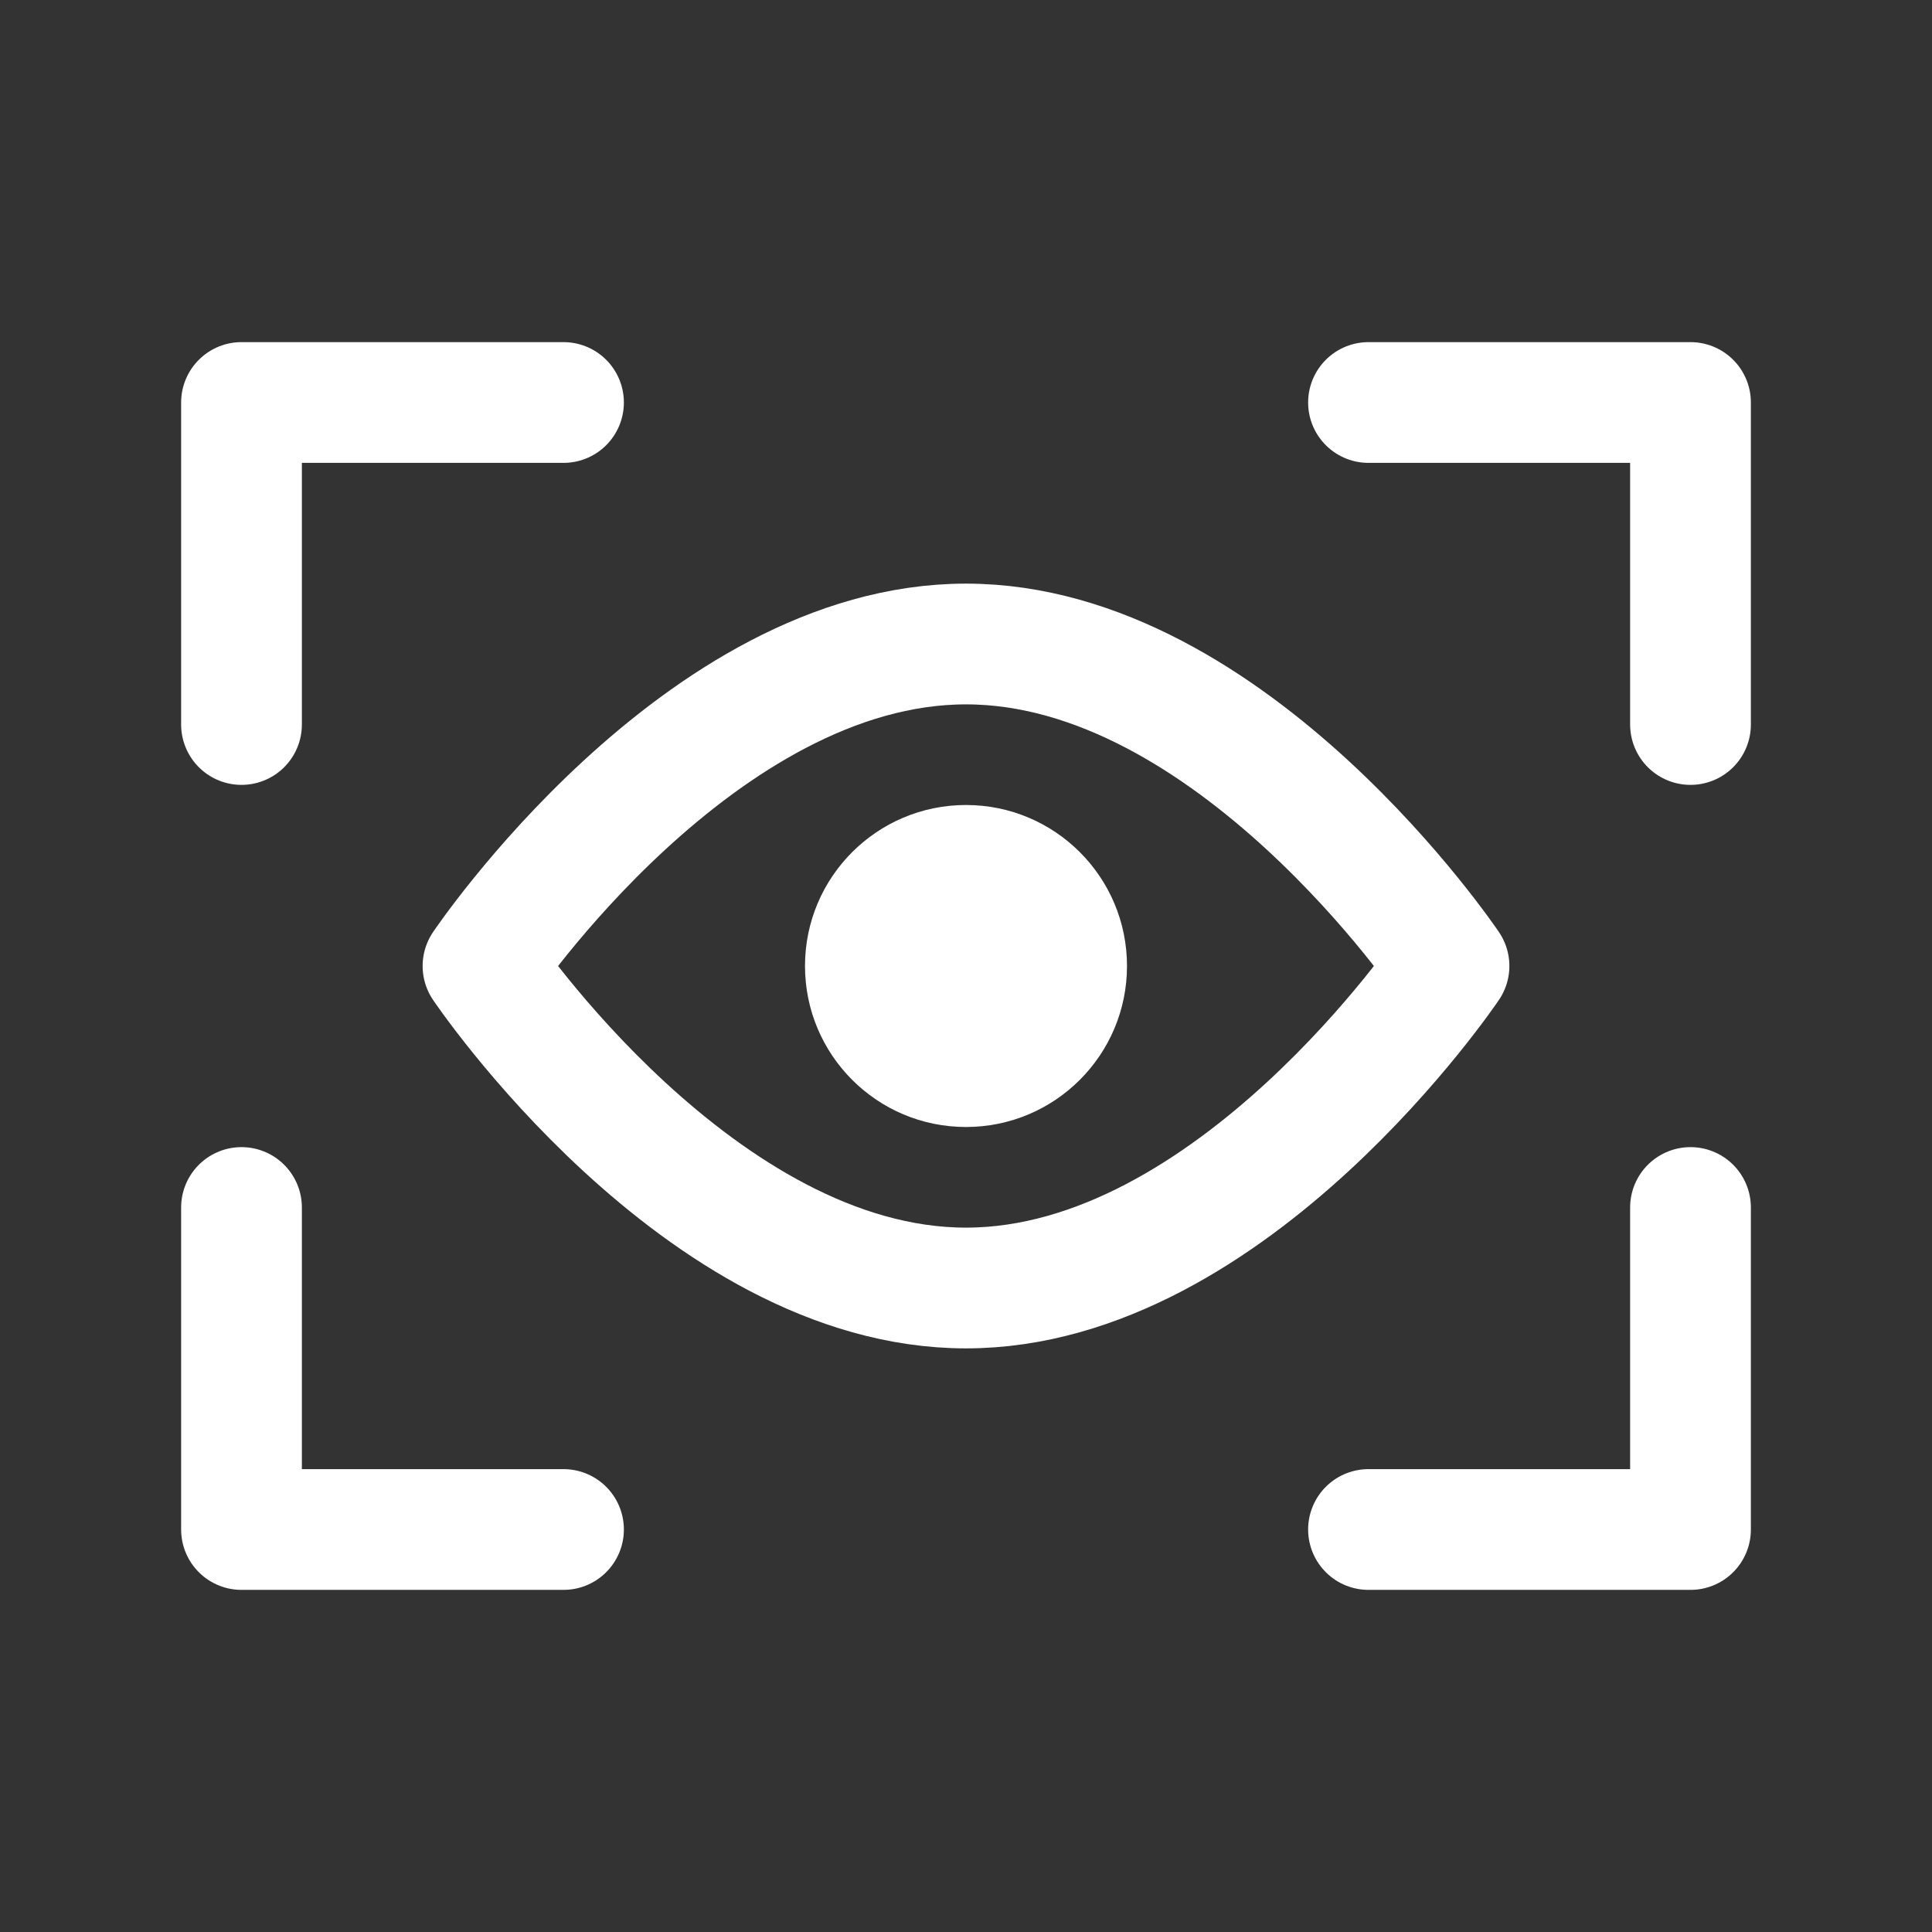 <svg id="Layer_1" data-name="Layer 1" xmlns="http://www.w3.org/2000/svg" viewBox="0 0 24 24"><rect x="0" y="0" width="24" height="24" fill="#333333" stroke="none"/><defs><style>.cls-1{fill:#ffffff;}.cls-2,.cls-3{fill:none;stroke:#ffffff;stroke-linecap:round;stroke-linejoin:round;stroke-width:1.5px;}.cls-2{fill-rule:evenodd;}</style></defs><circle class="cls-1" cx="12" cy="12" r="2"/><path class="cls-2" d="M18,12s-2.69,4-6,4-6-4-6-4,2.69-4,6-4S18,12,18,12Z"/><polyline class="cls-3" points="21 15 21 19 17 19"/><polyline class="cls-3" points="17 5 21 5 21 9"/><polyline class="cls-3" points="3 9 3 5 7 5"/><polyline class="cls-3" points="7 19 3 19 3 15"/></svg>